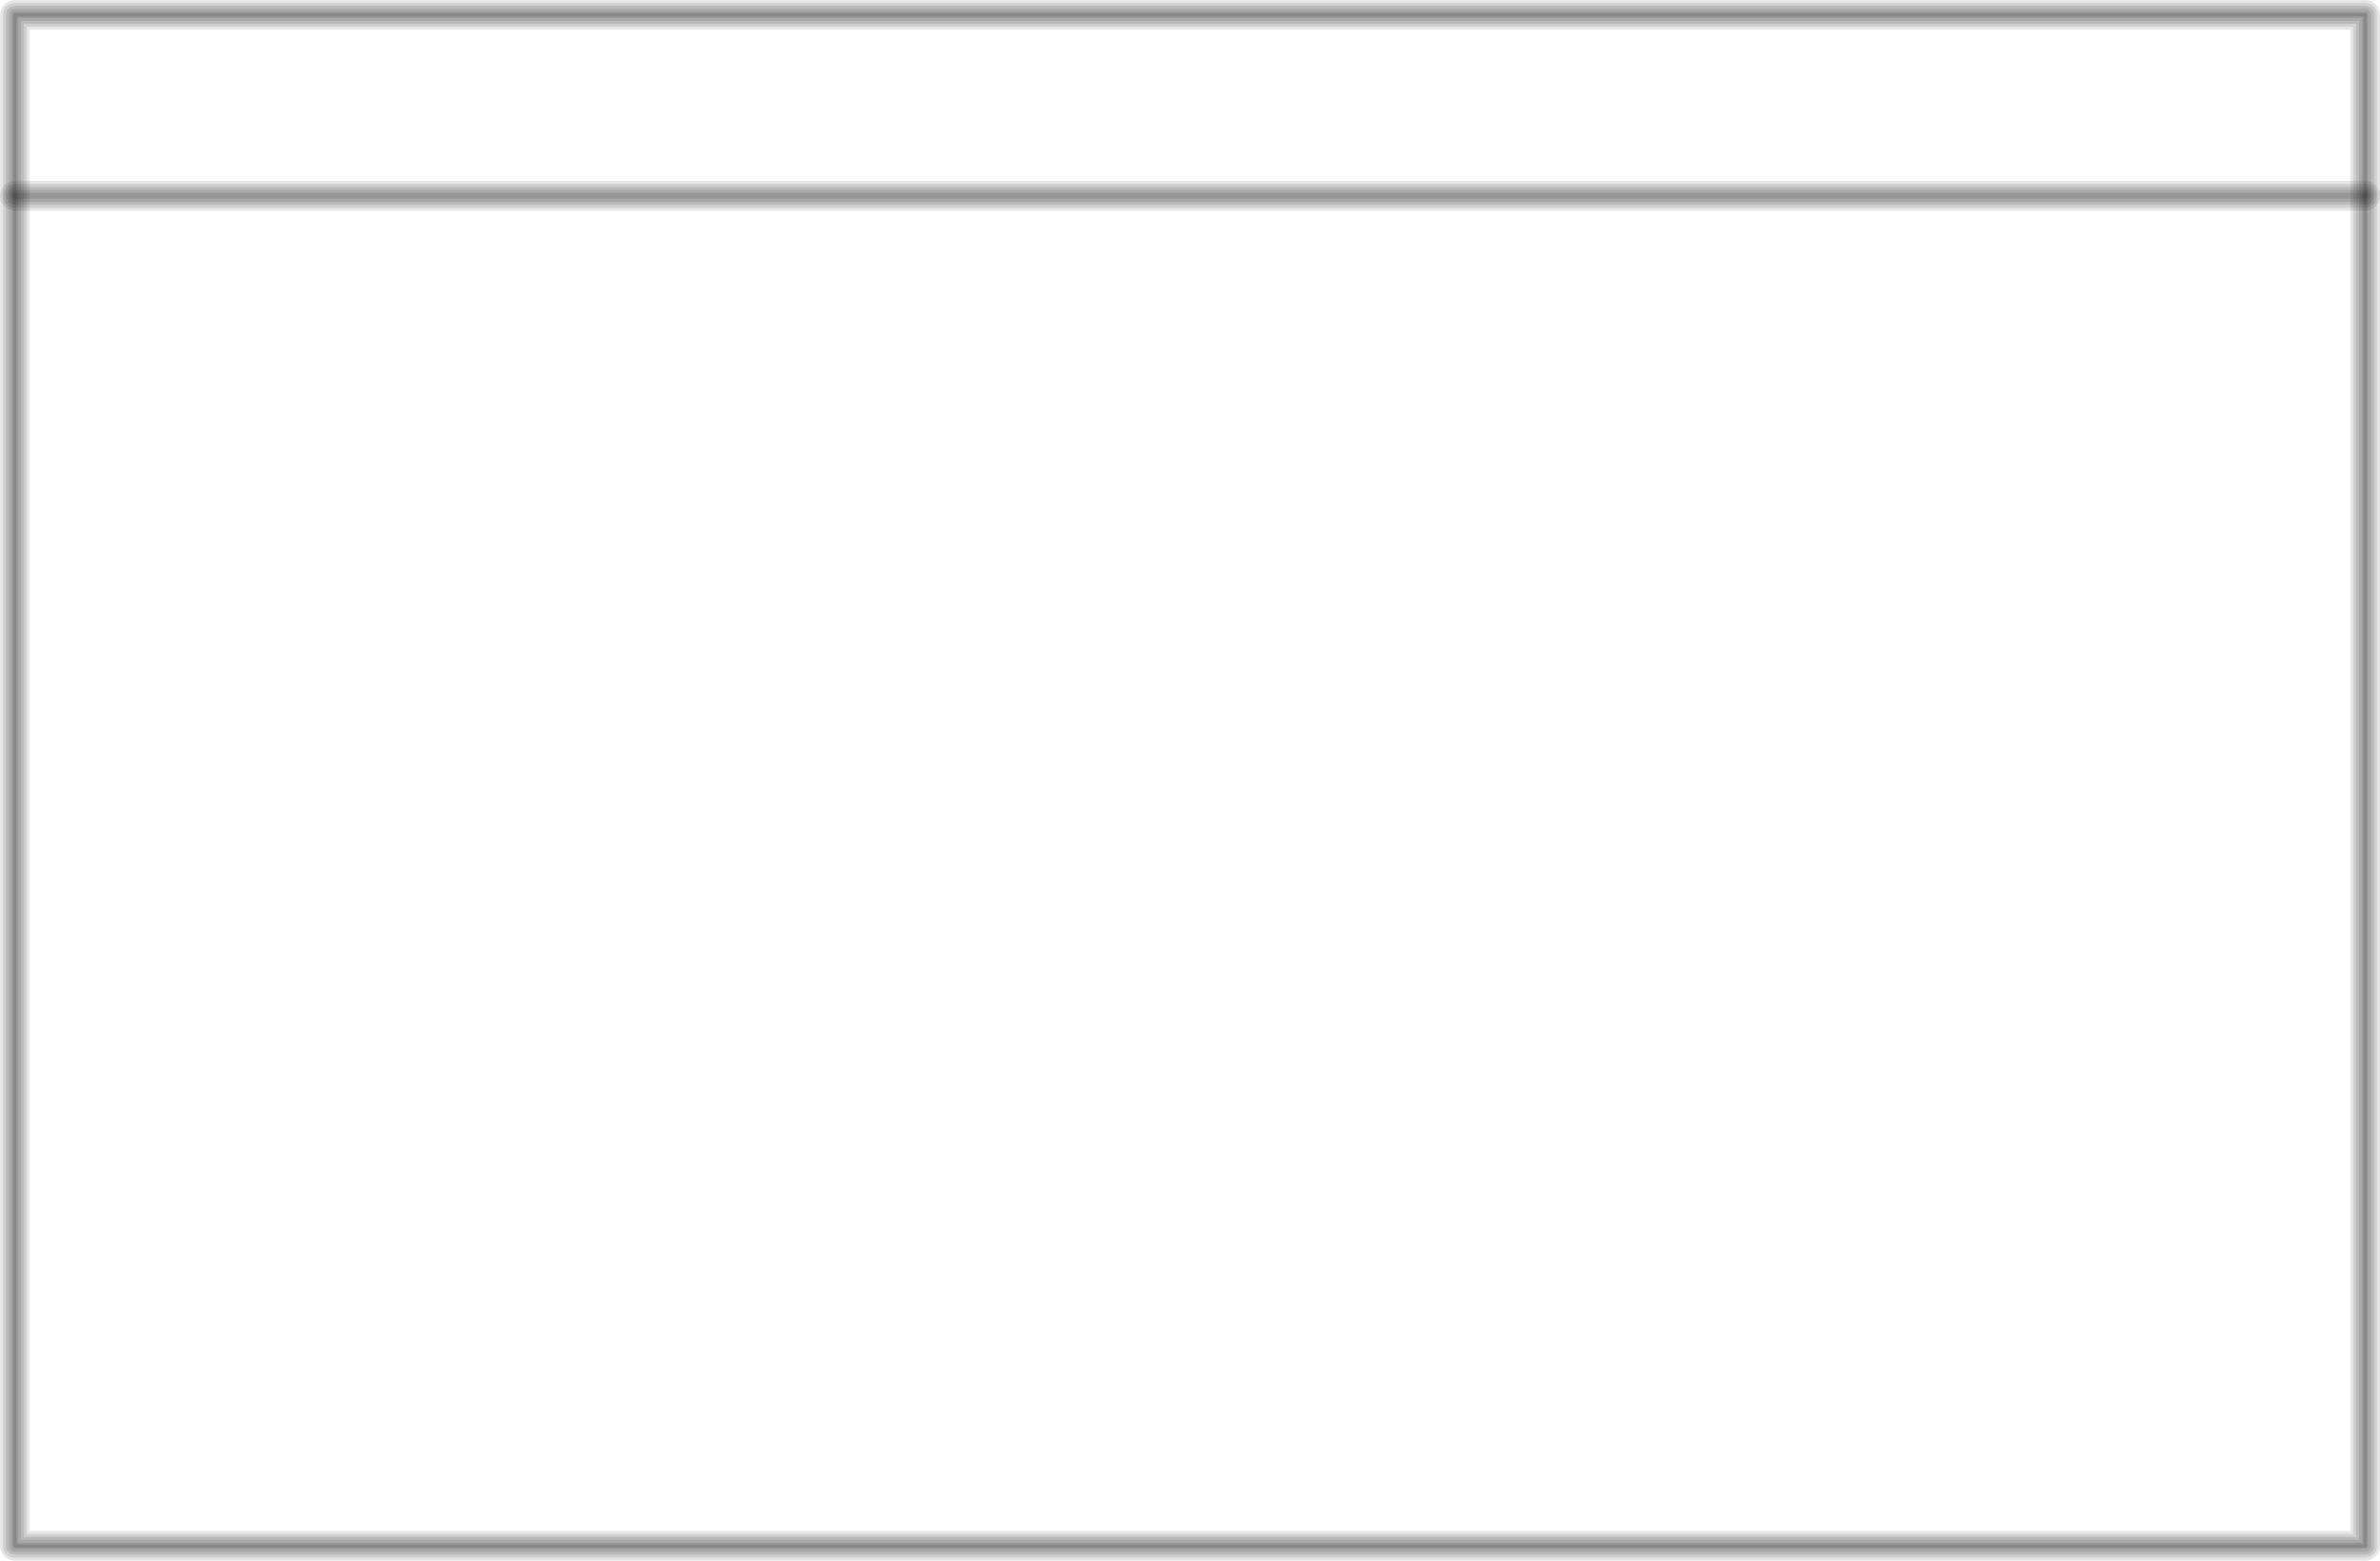 <?xml version="1.0" encoding="UTF-8" standalone="no"?>
<svg xmlns:xlink="http://www.w3.org/1999/xlink" height="526.0px" width="802.0px" xmlns="http://www.w3.org/2000/svg">
  <g transform="matrix(1.0, 0.0, 0.0, 1.0, 5.0, -10.0)">
    <path d="M792.0 531.0 L0.05 531.0 0.05 15.0 792.0 15.0 792.0 531.0 Z" fill="none" stroke="#000000" stroke-linecap="round" stroke-linejoin="round" stroke-opacity="0.051" stroke-width="10.0"/>
    <path d="M791.95 531.0 L0.0 531.0 0.0 15.0 791.95 15.0 791.95 531.0 Z" fill="none" stroke="#000000" stroke-linecap="round" stroke-linejoin="round" stroke-opacity="0.051" stroke-width="8.0"/>
    <path d="M792.0 531.0 L0.05 531.0 0.05 15.0 792.0 15.0 792.0 531.0 Z" fill="none" stroke="#000000" stroke-linecap="round" stroke-linejoin="round" stroke-opacity="0.051" stroke-width="6.0"/>
    <path d="M792.0 531.0 L0.05 531.0 0.05 15.0 792.0 15.0 792.0 531.0 Z" fill="none" stroke="#000000" stroke-linecap="round" stroke-linejoin="round" stroke-opacity="0.051" stroke-width="4.0"/>
    <path d="M792.0 531.0 L0.05 531.0 0.05 15.0 792.0 15.0 792.0 531.0 Z" fill="none" stroke="#000000" stroke-linecap="round" stroke-linejoin="round" stroke-opacity="0.051" stroke-width="2.0"/>
    <path d="M792.0 531.0 L0.05 531.0 0.05 15.0 792.0 15.0 792.0 531.0 Z" fill="none" stroke="#000000" stroke-linecap="round" stroke-linejoin="round" stroke-opacity="0.051" stroke-width="1.0"/>
    <path d="M792.0 531.0 L0.0 531.0 0.0 15.0 792.0 15.0 792.0 531.0 Z" fill="none" stroke="#000000" stroke-linecap="round" stroke-linejoin="round" stroke-opacity="0.051" stroke-width="10.0"/>
    <path d="M792.0 531.0 L0.0 531.0 0.0 15.0 792.0 15.0 792.0 531.0 Z" fill="none" stroke="#000000" stroke-linecap="round" stroke-linejoin="round" stroke-opacity="0.051" stroke-width="8.0"/>
    <path d="M792.0 531.0 L0.0 531.0 0.0 15.0 792.0 15.0 792.0 531.0 Z" fill="none" stroke="#000000" stroke-linecap="round" stroke-linejoin="round" stroke-opacity="0.051" stroke-width="6.0"/>
    <path d="M792.0 531.0 L0.0 531.0 0.0 15.0 792.0 15.0 792.0 531.0 Z" fill="none" stroke="#000000" stroke-linecap="round" stroke-linejoin="round" stroke-opacity="0.051" stroke-width="4.0"/>
    <path d="M792.0 531.0 L0.0 531.0 0.0 15.0 792.0 15.0 792.0 531.0 Z" fill="none" stroke="#000000" stroke-linecap="round" stroke-linejoin="round" stroke-opacity="0.051" stroke-width="2.0"/>
    <path d="M792.0 531.0 L0.0 531.0 0.0 15.0 792.0 15.0 792.0 531.0 Z" fill="none" stroke="#000000" stroke-linecap="round" stroke-linejoin="round" stroke-opacity="0.051" stroke-width="1.0"/>
    <path d="M791.95 76.0 L0.0 76.0" fill="none" stroke="#000000" stroke-linecap="round" stroke-linejoin="round" stroke-opacity="0.051" stroke-width="10.0"/>
    <path d="M791.95 76.0 L0.0 76.0" fill="none" stroke="#000000" stroke-linecap="round" stroke-linejoin="round" stroke-opacity="0.051" stroke-width="8.0"/>
    <path d="M791.95 76.0 L0.0 76.0" fill="none" stroke="#000000" stroke-linecap="round" stroke-linejoin="round" stroke-opacity="0.051" stroke-width="6.0"/>
    <path d="M791.95 76.0 L0.0 76.0" fill="none" stroke="#000000" stroke-linecap="round" stroke-linejoin="round" stroke-opacity="0.051" stroke-width="4.0"/>
    <path d="M791.95 76.0 L0.0 76.0" fill="none" stroke="#000000" stroke-linecap="round" stroke-linejoin="round" stroke-opacity="0.051" stroke-width="2.0"/>
    <path d="M791.95 76.0 L0.0 76.0" fill="none" stroke="#000000" stroke-linecap="round" stroke-linejoin="round" stroke-opacity="0.051" stroke-width="10.0"/>
    <path d="M791.95 76.0 L0.0 76.0" fill="none" stroke="#000000" stroke-linecap="round" stroke-linejoin="round" stroke-opacity="0.051" stroke-width="8.0"/>
    <path d="M791.95 76.0 L0.0 76.0" fill="none" stroke="#000000" stroke-linecap="round" stroke-linejoin="round" stroke-opacity="0.051" stroke-width="6.0"/>
    <path d="M791.95 76.0 L0.0 76.0" fill="none" stroke="#000000" stroke-linecap="round" stroke-linejoin="round" stroke-opacity="0.051" stroke-width="4.0"/>
    <path d="M791.95 76.0 L0.0 76.0" fill="none" stroke="#000000" stroke-linecap="round" stroke-linejoin="round" stroke-opacity="0.051" stroke-width="2.0"/>
  </g>
</svg>
